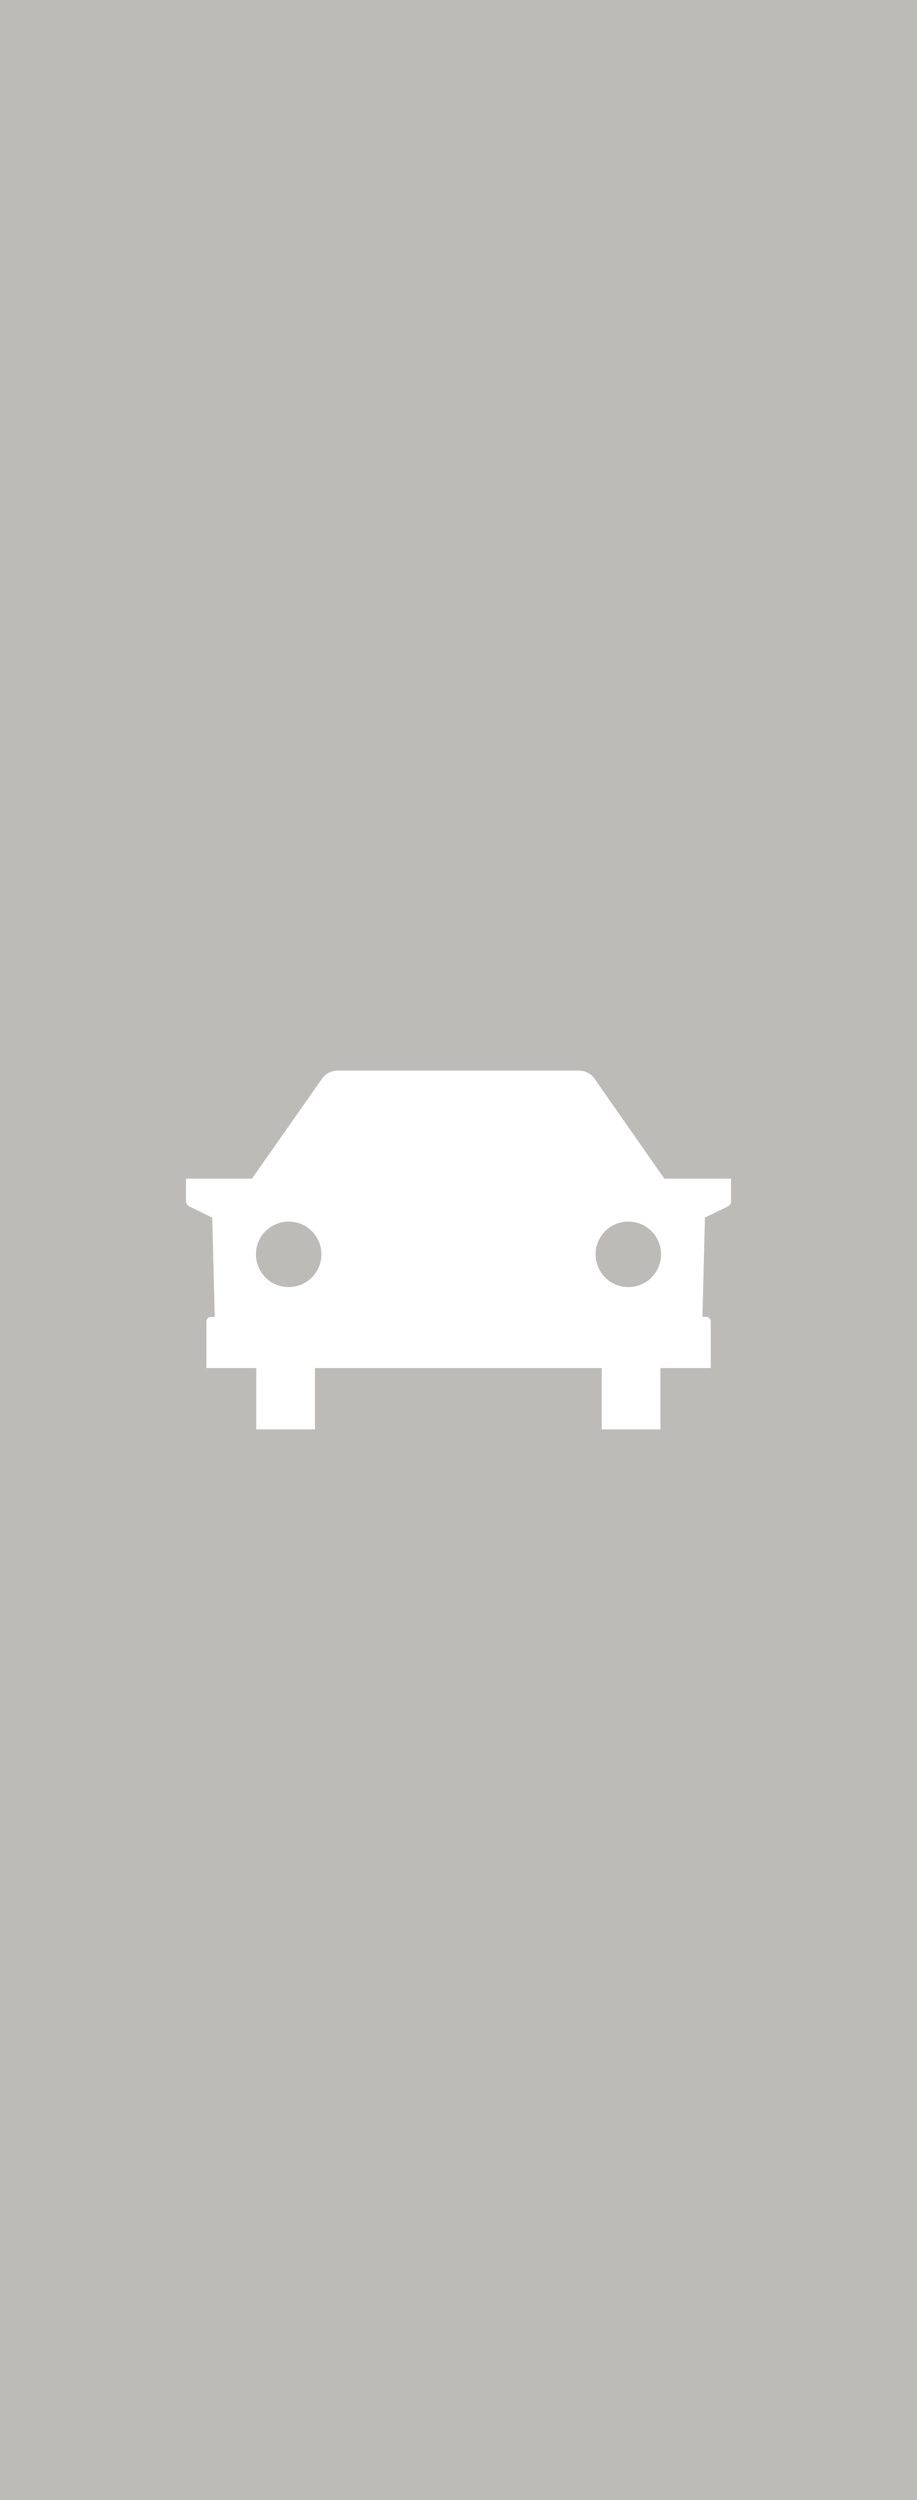 <svg width="149" height="406" viewBox="0 0 149 406" fill="none" xmlns="http://www.w3.org/2000/svg">
<rect width="149" height="406" fill="#BCBBB7"/>
<g clip-path="url(#clip0_2081_1194)">
<path d="M96.775 203.702C96.775 200.759 99.151 198.383 102.094 198.383C105.037 198.383 107.413 200.759 107.413 203.702C107.413 206.645 105.037 209.021 102.094 209.021C99.151 209.021 96.775 206.645 96.775 203.702ZM46.906 209.021C43.963 209.021 41.587 206.645 41.587 203.702C41.587 200.759 43.963 198.383 46.906 198.383C49.849 198.383 52.225 200.759 52.225 203.702C52.225 206.645 49.849 209.021 46.906 209.021ZM118.213 191.417H107.953L96.586 175.163C96.019 174.353 95.074 173.867 94.075 173.867H54.844C53.845 173.867 52.9 174.353 52.333 175.163L40.939 191.417H30.22V194.981C30.22 195.332 30.409 195.683 30.706 195.899L34.486 197.735L34.891 213.854H34.297C33.865 213.854 33.541 214.205 33.541 214.61V222.17H41.641V232.133H51.172V222.17H97.774V232.133H107.305V222.17H115.486V214.61C115.486 214.178 115.135 213.854 114.73 213.854H114.136L114.541 197.735L118.321 195.899C118.618 195.683 118.807 195.359 118.807 194.981V191.417H118.24H118.213Z" fill="white"/>
</g>
<defs>
<clipPath id="clip0_2081_1194">
<rect width="88.56" height="58.266" fill="white" transform="translate(30.22 173.867)"/>
</clipPath>
</defs>
</svg>
